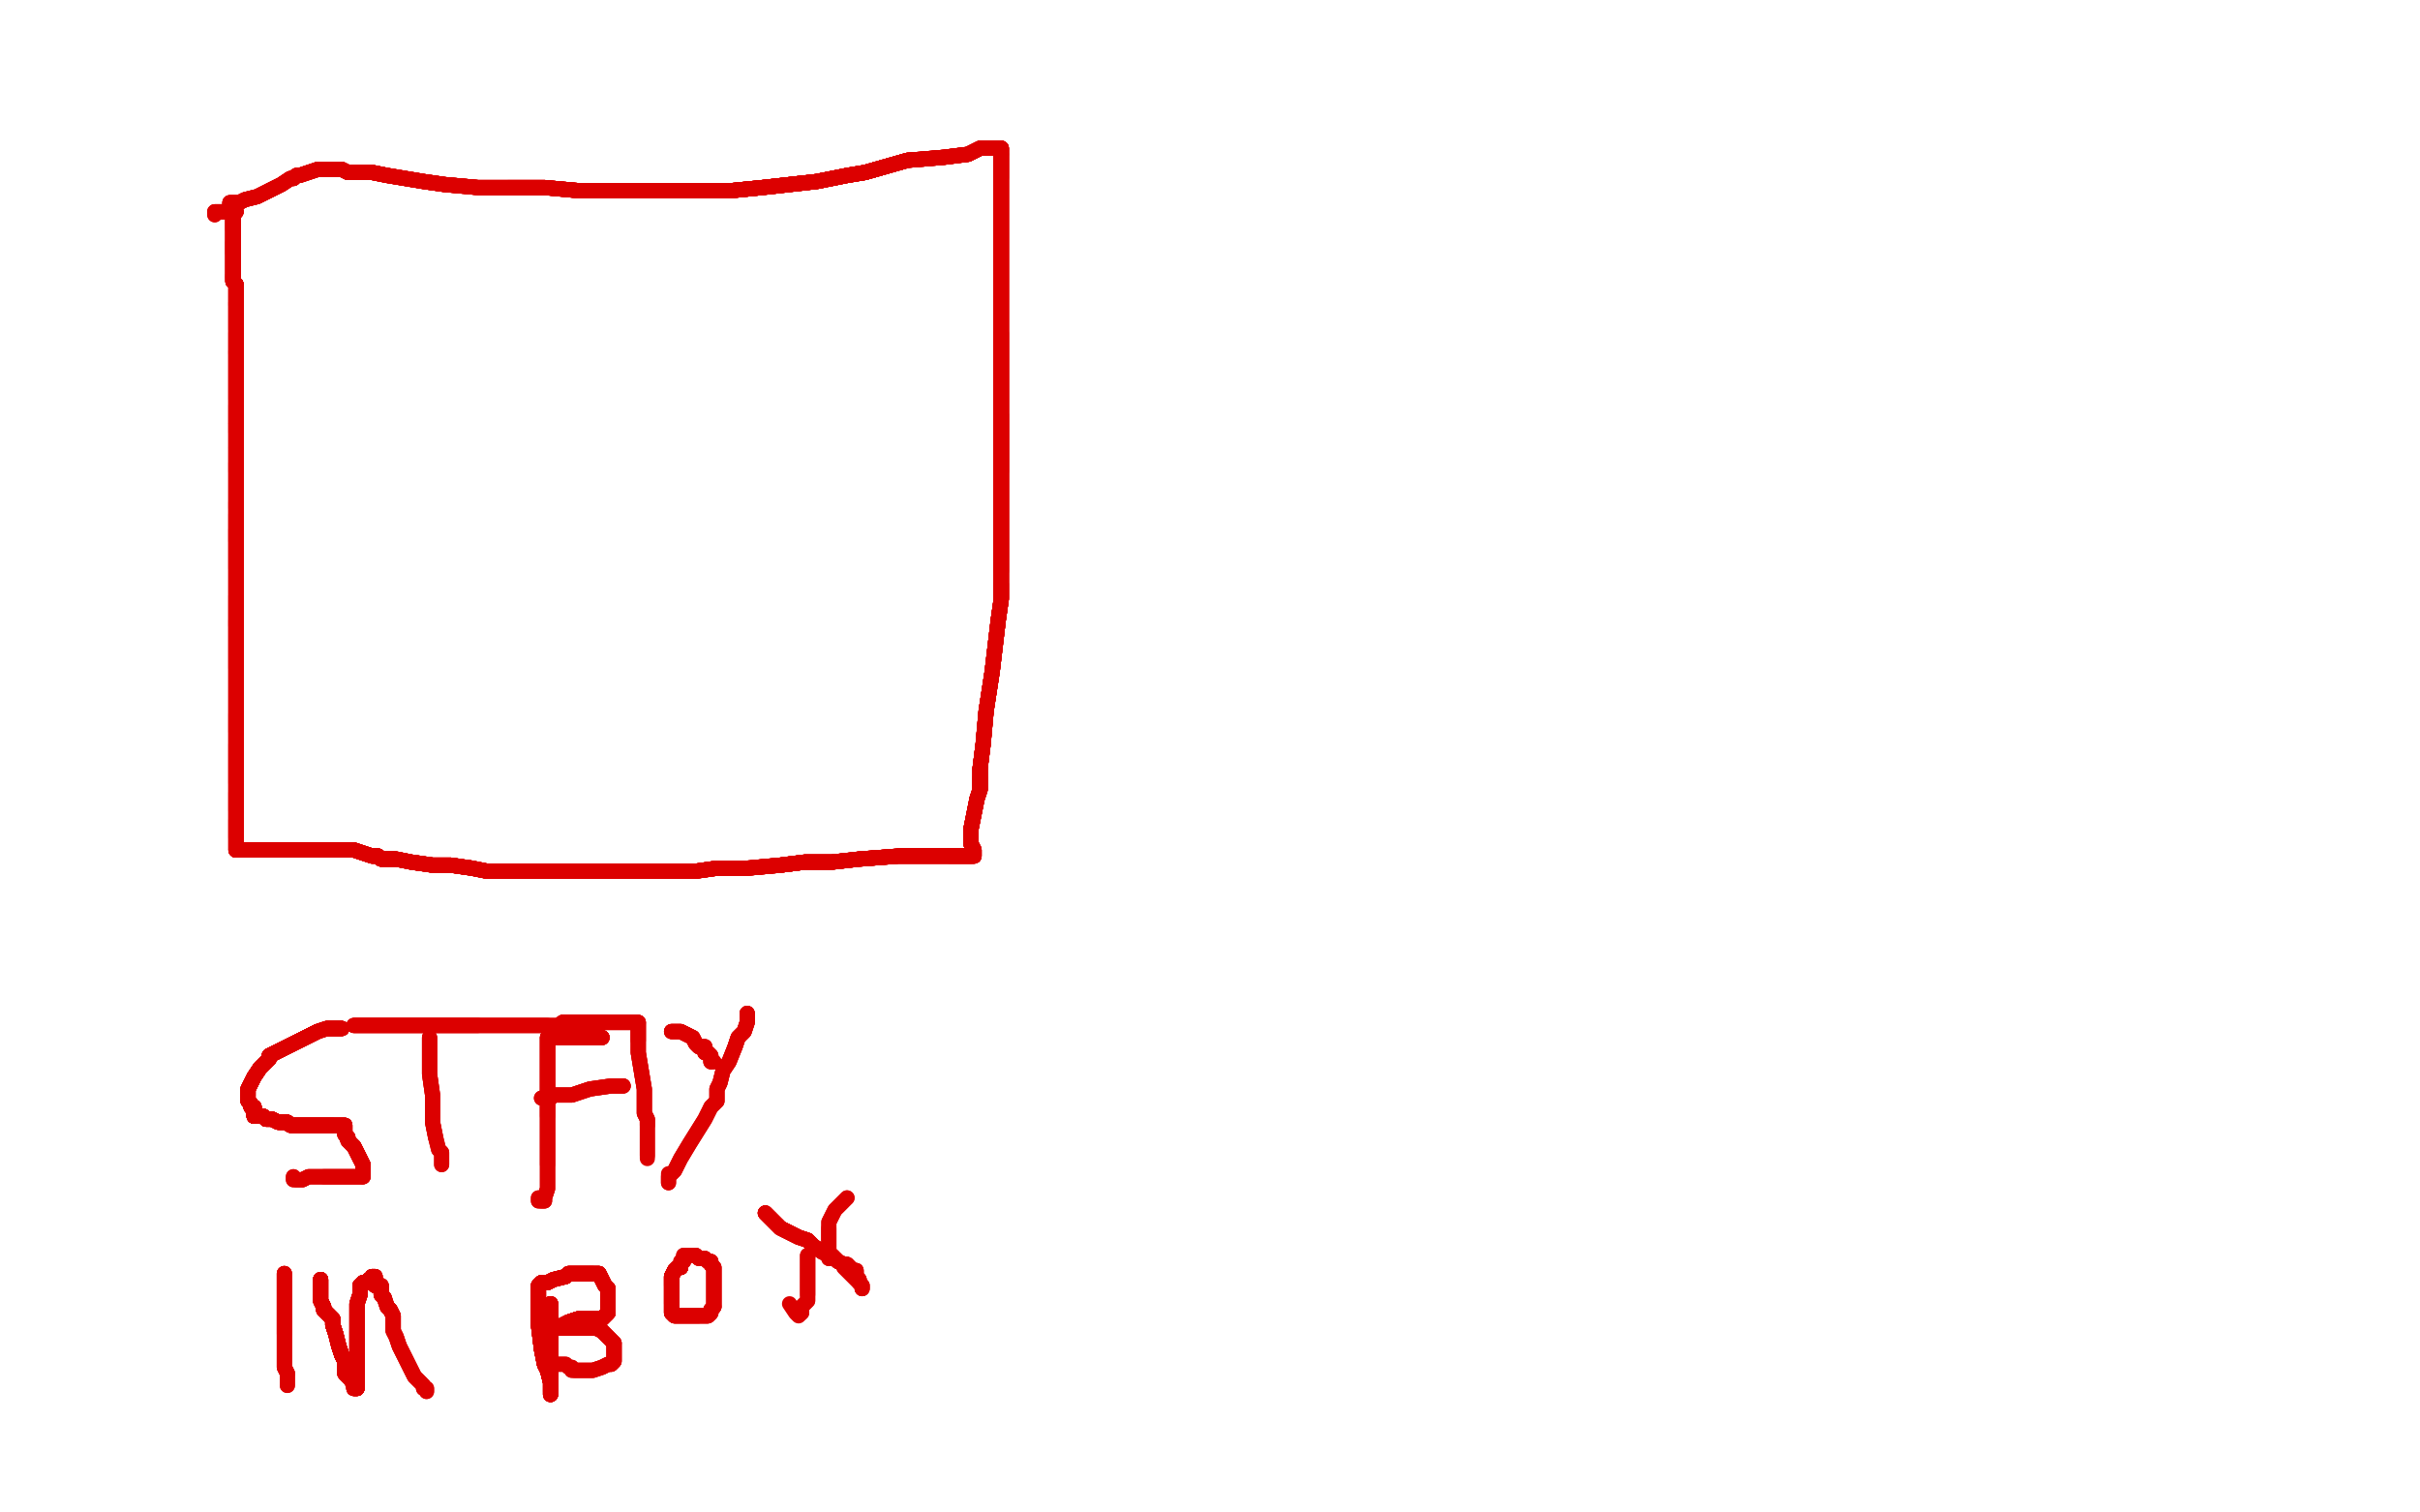 <?xml version="1.0" standalone="no"?>
<!DOCTYPE svg PUBLIC "-//W3C//DTD SVG 1.1//EN"
"http://www.w3.org/Graphics/SVG/1.1/DTD/svg11.dtd">

<svg width="800" height="500" version="1.1" xmlns="http://www.w3.org/2000/svg" xmlns:xlink="http://www.w3.org/1999/xlink" style="stroke-antialiasing: false"><desc>This SVG has been created on https://colorillo.com/</desc><rect x='0' y='0' width='800' height='500' style='fill: rgb(255,255,255); stroke-width:0' /><polyline points="78,70 77,70 77,71 77,72 77,73 77,74 77,75 77,76" style="fill: none; stroke: #dc0000; stroke-width: 5; stroke-linejoin: round; stroke-linecap: round; stroke-antialiasing: false; stroke-antialias: 0; opacity: 1.0"/>
<polyline points="78,70 77,70 77,71 77,72 77,73 77,74 77,75 77,76 77,77 77,78 77,80 77,81 77,83 77,84" style="fill: none; stroke: #dc0000; stroke-width: 5; stroke-linejoin: round; stroke-linecap: round; stroke-antialiasing: false; stroke-antialias: 0; opacity: 1.0"/>
<polyline points="78,70 77,70 77,71 77,72 77,73 77,74 77,75 77,76 77,77 77,78 77,80 77,81 77,83 77,84 77,85 77,86 77,88 77,90 77,91 77,92 77,93 78,94 78,96 78,98 78,100 78,101" style="fill: none; stroke: #dc0000; stroke-width: 5; stroke-linejoin: round; stroke-linecap: round; stroke-antialiasing: false; stroke-antialias: 0; opacity: 1.0"/>
<polyline points="78,70 77,70 77,71 77,72 77,73 77,74 77,75 77,76 77,77 77,78 77,80 77,81 77,83 77,84 77,85 77,86 77,88 77,90 77,91 77,92" style="fill: none; stroke: #dc0000; stroke-width: 5; stroke-linejoin: round; stroke-linecap: round; stroke-antialiasing: false; stroke-antialias: 0; opacity: 1.0"/>
<polyline points="78,70 77,70 77,71 77,72 77,73 77,74 77,75 77,76 77,77 77,78 77,80 77,81 77,83 77,84 77,85 77,86 77,88 77,90 77,91 77,92 77,93 78,94 78,96 78,98 78,100 78,101 78,102 78,103 78,105 78,106 78,108 78,109" style="fill: none; stroke: #dc0000; stroke-width: 5; stroke-linejoin: round; stroke-linecap: round; stroke-antialiasing: false; stroke-antialias: 0; opacity: 1.0"/>
<polyline points="78,70 77,70" style="fill: none; stroke: #dc0000; stroke-width: 5; stroke-linejoin: round; stroke-linecap: round; stroke-antialiasing: false; stroke-antialias: 0; opacity: 1.0"/>
<polyline points="78,70 77,70 77,71 77,72 77,73 77,74 77,75 77,76 77,77 77,78 77,80 77,81 77,83 77,84 77,85 77,86 77,88 77,90 77,91 77,92 77,93 78,94 78,96 78,98 78,100 78,101 78,102 78,103 78,105 78,106 78,108 78,109 78,110 78,111 78,113 78,115 78,116 78,117" style="fill: none; stroke: #dc0000; stroke-width: 5; stroke-linejoin: round; stroke-linecap: round; stroke-antialiasing: false; stroke-antialias: 0; opacity: 1.0"/>
<polyline points="78,70 77,70 77,71 77,72 77,73 77,74 77,75 77,76 77,77 77,78 77,80 77,81 77,83 77,84 77,85 77,86 77,88 77,90 77,91 77,92 77,93 78,94 78,96 78,98 78,100 78,101 78,102 78,103 78,105 78,106 78,108 78,109 78,110 78,111 78,113 78,115 78,116 78,117 78,118 78,121 78,124 78,128 78,132" style="fill: none; stroke: #dc0000; stroke-width: 5; stroke-linejoin: round; stroke-linecap: round; stroke-antialiasing: false; stroke-antialias: 0; opacity: 1.0"/>
<polyline points="78,70 77,70 77,71 77,72 77,73 77,74 77,75 77,76 77,77 77,78 77,80 77,81 77,83 77,84 77,85 77,86 77,88 77,90 77,91 77,92 77,93 78,94 78,96 78,98 78,100 78,101 78,102 78,103 78,105 78,106 78,108 78,109 78,110 78,111 78,113 78,115 78,116 78,117 78,118 78,121 78,124 78,128 78,132 78,133 78,134 78,135 78,137 78,139 78,140" style="fill: none; stroke: #dc0000; stroke-width: 5; stroke-linejoin: round; stroke-linecap: round; stroke-antialiasing: false; stroke-antialias: 0; opacity: 1.0"/>
<polyline points="77,73 77,74 77,75 77,76 77,77 77,78 77,80 77,81 77,83 77,84 77,85 77,86 77,88 77,90 77,91 77,92 77,93 78,94 78,96 78,98 78,100 78,101 78,102 78,103 78,105 78,106 78,108 78,109 78,110 78,111 78,113 78,115 78,116 78,117 78,118 78,121 78,124 78,128 78,132 78,133 78,134 78,135 78,137 78,139 78,140 78,141 78,142 78,143" style="fill: none; stroke: #dc0000; stroke-width: 5; stroke-linejoin: round; stroke-linecap: round; stroke-antialiasing: false; stroke-antialias: 0; opacity: 1.0"/>
<polyline points="77,80 77,81 77,83 77,84 77,85 77,86 77,88 77,90 77,91 77,92 77,93 78,94 78,96 78,98 78,100 78,101 78,102 78,103 78,105 78,106 78,108 78,109 78,110 78,111 78,113 78,115 78,116 78,117 78,118 78,121 78,124 78,128 78,132 78,133 78,134 78,135 78,137 78,139 78,140 78,141 78,142 78,143 78,144 78,145 78,146 78,147 78,148" style="fill: none; stroke: #dc0000; stroke-width: 5; stroke-linejoin: round; stroke-linecap: round; stroke-antialiasing: false; stroke-antialias: 0; opacity: 1.0"/>
<polyline points="77,91 77,92 77,93 78,94 78,96 78,98 78,100 78,101 78,102 78,103 78,105 78,106 78,108 78,109 78,110 78,111 78,113 78,115 78,116 78,117 78,118 78,121 78,124 78,128 78,132 78,133 78,134 78,135 78,137 78,139 78,140 78,141 78,142 78,143 78,144 78,145 78,146 78,147 78,148 78,149 78,151 78,152 78,153 78,154 78,155 78,156" style="fill: none; stroke: #dc0000; stroke-width: 5; stroke-linejoin: round; stroke-linecap: round; stroke-antialiasing: false; stroke-antialias: 0; opacity: 1.0"/>
<polyline points="78,100 78,101 78,102 78,103 78,105 78,106 78,108 78,109 78,110 78,111 78,113 78,115 78,116 78,117 78,118 78,121 78,124 78,128 78,132 78,133 78,134 78,135 78,137 78,139 78,140 78,141 78,142 78,143 78,144 78,145 78,146 78,147 78,148 78,149 78,151 78,152 78,153 78,154 78,155 78,156 78,157 78,159 78,161 78,164 78,166 78,167 78,168" style="fill: none; stroke: #dc0000; stroke-width: 5; stroke-linejoin: round; stroke-linecap: round; stroke-antialiasing: false; stroke-antialias: 0; opacity: 1.0"/>
<polyline points="78,110 78,111 78,113 78,115 78,116 78,117 78,118 78,121 78,124 78,128 78,132 78,133 78,134 78,135 78,137 78,139 78,140 78,141 78,142 78,143 78,144 78,145 78,146 78,147 78,148 78,149 78,151 78,152 78,153 78,154 78,155 78,156 78,157 78,159 78,161 78,164 78,166 78,167 78,168 78,169 78,170 78,171 78,175 78,176 78,178 78,179" style="fill: none; stroke: #dc0000; stroke-width: 5; stroke-linejoin: round; stroke-linecap: round; stroke-antialiasing: false; stroke-antialias: 0; opacity: 1.0"/>
<polyline points="78,116 78,117 78,118 78,121 78,124 78,128 78,132 78,133 78,134 78,135 78,137 78,139 78,140 78,141 78,142 78,143 78,144 78,145 78,146 78,147 78,148 78,149 78,151 78,152 78,153 78,154 78,155 78,156 78,157 78,159 78,161 78,164 78,166 78,167 78,168 78,169 78,170 78,171 78,175 78,176 78,178 78,179 78,180 78,181 78,182 78,184 78,186 78,188" style="fill: none; stroke: #dc0000; stroke-width: 5; stroke-linejoin: round; stroke-linecap: round; stroke-antialiasing: false; stroke-antialias: 0; opacity: 1.0"/>
<polyline points="78,134 78,135 78,137 78,139 78,140 78,141 78,142 78,143 78,144 78,145 78,146 78,147 78,148 78,149 78,151 78,152 78,153 78,154 78,155 78,156 78,157 78,159 78,161 78,164 78,166 78,167 78,168 78,169 78,170 78,171 78,175 78,176 78,178 78,179 78,180 78,181 78,182 78,184 78,186 78,188 78,189 78,193 78,197 78,201 78,205 78,207" style="fill: none; stroke: #dc0000; stroke-width: 5; stroke-linejoin: round; stroke-linecap: round; stroke-antialiasing: false; stroke-antialias: 0; opacity: 1.0"/>
<polyline points="78,140 78,141 78,142 78,143 78,144 78,145 78,146 78,147 78,148 78,149 78,151 78,152 78,153 78,154 78,155 78,156 78,157 78,159 78,161 78,164 78,166 78,167 78,168 78,169 78,170 78,171 78,175 78,176 78,178 78,179 78,180 78,181 78,182 78,184 78,186 78,188 78,189 78,193 78,197 78,201 78,205 78,207 78,209 78,210 78,212 78,216 78,219 78,221" style="fill: none; stroke: #dc0000; stroke-width: 5; stroke-linejoin: round; stroke-linecap: round; stroke-antialiasing: false; stroke-antialias: 0; opacity: 1.0"/>
<polyline points="78,148 78,149 78,151 78,152 78,153 78,154 78,155 78,156 78,157 78,159 78,161 78,164 78,166 78,167 78,168 78,169 78,170 78,171 78,175 78,176 78,178 78,179 78,180 78,181 78,182 78,184 78,186 78,188 78,189 78,193 78,197 78,201 78,205 78,207 78,209 78,210 78,212 78,216 78,219 78,221 78,223 78,225 78,226 78,232 78,236 78,242" style="fill: none; stroke: #dc0000; stroke-width: 5; stroke-linejoin: round; stroke-linecap: round; stroke-antialiasing: false; stroke-antialias: 0; opacity: 1.0"/>
<polyline points="78,153 78,154 78,155 78,156 78,157 78,159 78,161 78,164 78,166 78,167 78,168 78,169 78,170 78,171 78,175 78,176 78,178 78,179 78,180 78,181 78,182 78,184 78,186 78,188 78,189 78,193 78,197 78,201 78,205 78,207 78,209 78,210 78,212 78,216 78,219 78,221 78,223 78,225 78,226 78,232 78,236 78,242 78,246 78,248 78,250 78,252 78,256 78,259" style="fill: none; stroke: #dc0000; stroke-width: 5; stroke-linejoin: round; stroke-linecap: round; stroke-antialiasing: false; stroke-antialias: 0; opacity: 1.0"/>
<polyline points="78,170 78,171 78,175 78,176 78,178 78,179 78,180 78,181 78,182 78,184 78,186 78,188 78,189 78,193 78,197 78,201 78,205 78,207 78,209 78,210 78,212 78,216 78,219 78,221 78,223 78,225 78,226 78,232 78,236 78,242 78,246 78,248 78,250 78,252 78,256 78,259 78,262 78,263 78,264 78,265 78,267 78,268 78,269 78,270 78,271 78,273 78,275 78,277" style="fill: none; stroke: #dc0000; stroke-width: 5; stroke-linejoin: round; stroke-linecap: round; stroke-antialiasing: false; stroke-antialias: 0; opacity: 1.0"/>
<polyline points="78,175 78,176 78,178 78,179 78,180 78,181 78,182 78,184 78,186 78,188 78,189 78,193 78,197 78,201 78,205 78,207 78,209 78,210 78,212 78,216 78,219 78,221 78,223 78,225 78,226 78,232 78,236 78,242 78,246 78,248 78,250 78,252 78,256 78,259 78,262 78,263 78,264 78,265 78,267 78,268 78,269 78,270 78,271 78,273 78,275 78,277 78,279 78,280 78,281" style="fill: none; stroke: #dc0000; stroke-width: 5; stroke-linejoin: round; stroke-linecap: round; stroke-antialiasing: false; stroke-antialias: 0; opacity: 1.0"/>
<polyline points="78,205 78,207 78,209 78,210 78,212 78,216 78,219 78,221 78,223 78,225 78,226 78,232 78,236 78,242 78,246 78,248 78,250 78,252 78,256 78,259 78,262 78,263 78,264 78,265 78,267 78,268 78,269 78,270 78,271 78,273 78,275 78,277 78,279 78,280 78,281 79,281 83,281 88,281 91,281 92,281 93,281 95,281 96,281 98,281 101,281 104,281 107,281 110,281 112,281" style="fill: none; stroke: #dc0000; stroke-width: 5; stroke-linejoin: round; stroke-linecap: round; stroke-antialiasing: false; stroke-antialias: 0; opacity: 1.0"/>
<polyline points="78,236 78,242 78,246 78,248 78,250 78,252 78,256 78,259 78,262 78,263 78,264 78,265 78,267 78,268 78,269 78,270 78,271 78,273 78,275 78,277 78,279 78,280 78,281 79,281 83,281 88,281 91,281 92,281 93,281 95,281 96,281 98,281 101,281 104,281 107,281 110,281 112,281 113,281 115,281 117,281 120,282 123,283 125,283 126,284" style="fill: none; stroke: #dc0000; stroke-width: 5; stroke-linejoin: round; stroke-linecap: round; stroke-antialiasing: false; stroke-antialias: 0; opacity: 1.0"/>
<polyline points="78,166 78,167 78,168 78,169 78,170 78,171 78,175 78,176 78,178 78,179 78,180 78,181 78,182 78,184 78,186 78,188 78,189 78,193 78,197 78,201 78,205 78,207 78,209 78,210 78,212 78,216 78,219 78,221 78,223 78,225 78,226 78,232 78,236 78,242 78,246 78,248 78,250 78,252 78,256 78,259 78,262 78,263 78,264 78,265 78,267 78,268" style="fill: none; stroke: #dc0000; stroke-width: 5; stroke-linejoin: round; stroke-linecap: round; stroke-antialiasing: false; stroke-antialias: 0; opacity: 1.0"/>
<polyline points="78,246 78,248 78,250 78,252 78,256 78,259 78,262 78,263 78,264 78,265 78,267 78,268 78,269 78,270 78,271 78,273 78,275 78,277 78,279 78,280 78,281 79,281 83,281 88,281 91,281 92,281 93,281 95,281 96,281 98,281 101,281 104,281 107,281 110,281 112,281 113,281 115,281 117,281 120,282 123,283 125,283 126,284 127,284 128,284 131,284 136,285 143,286 149,286 156,287" style="fill: none; stroke: #dc0000; stroke-width: 5; stroke-linejoin: round; stroke-linecap: round; stroke-antialiasing: false; stroke-antialias: 0; opacity: 1.0"/>
<polyline points="78,262 78,263 78,264 78,265 78,267 78,268 78,269 78,270 78,271 78,273 78,275 78,277 78,279 78,280 78,281 79,281 83,281 88,281 91,281 92,281 93,281 95,281 96,281 98,281 101,281 104,281 107,281 110,281 112,281 113,281 115,281 117,281 120,282 123,283 125,283 126,284 127,284 128,284 131,284 136,285 143,286 149,286 156,287 161,288 163,288 164,288 165,288" style="fill: none; stroke: #dc0000; stroke-width: 5; stroke-linejoin: round; stroke-linecap: round; stroke-antialiasing: false; stroke-antialias: 0; opacity: 1.0"/>
<polyline points="78,271 78,273 78,275 78,277 78,279 78,280 78,281 79,281 83,281 88,281 91,281 92,281 93,281 95,281 96,281 98,281 101,281 104,281 107,281 110,281 112,281 113,281 115,281 117,281 120,282 123,283 125,283 126,284 127,284 128,284 131,284 136,285 143,286 149,286 156,287 161,288 163,288 164,288 165,288 166,288 168,288 173,288 180,288 186,288 190,288 193,288" style="fill: none; stroke: #dc0000; stroke-width: 5; stroke-linejoin: round; stroke-linecap: round; stroke-antialiasing: false; stroke-antialias: 0; opacity: 1.0"/>
<polyline points="78,281 79,281 83,281 88,281 91,281 92,281 93,281 95,281 96,281 98,281 101,281 104,281 107,281 110,281 112,281 113,281 115,281 117,281 120,282 123,283 125,283 126,284 127,284 128,284 131,284 136,285 143,286 149,286 156,287 161,288 163,288 164,288 165,288 166,288 168,288 173,288 180,288 186,288 190,288 193,288 194,288 195,288 196,288 200,288 206,288 210,288 214,288" style="fill: none; stroke: #dc0000; stroke-width: 5; stroke-linejoin: round; stroke-linecap: round; stroke-antialiasing: false; stroke-antialias: 0; opacity: 1.0"/>
<polyline points="78,281 79,281 83,281 88,281 91,281 92,281 93,281 95,281 96,281 98,281 101,281 104,281 107,281 110,281 112,281 113,281 115,281 117,281 120,282 123,283 125,283 126,284 127,284 128,284 131,284 136,285 143,286 149,286 156,287 161,288 163,288 164,288 165,288 166,288 168,288 173,288 180,288 186,288 190,288 193,288 194,288 195,288 196,288 200,288 206,288 210,288 214,288 217,288 219,288 220,288" style="fill: none; stroke: #dc0000; stroke-width: 5; stroke-linejoin: round; stroke-linecap: round; stroke-antialiasing: false; stroke-antialias: 0; opacity: 1.0"/>
<polyline points="112,281 113,281 115,281 117,281 120,282 123,283 125,283 126,284 127,284 128,284 131,284 136,285 143,286 149,286 156,287 161,288 163,288 164,288 165,288 166,288 168,288 173,288 180,288 186,288 190,288 193,288 194,288 195,288 196,288 200,288 206,288 210,288 214,288 217,288 219,288 220,288 224,288 230,288 237,287 247,287 258,286 266,285 275,285" style="fill: none; stroke: #dc0000; stroke-width: 5; stroke-linejoin: round; stroke-linecap: round; stroke-antialiasing: false; stroke-antialias: 0; opacity: 1.0"/>
<polyline points="78,197 78,201 78,205 78,207 78,209 78,210 78,212 78,216 78,219 78,221 78,223 78,225 78,226 78,232 78,236 78,242 78,246 78,248 78,250 78,252 78,256 78,259 78,262 78,263 78,264 78,265 78,267 78,268 78,269 78,270 78,271 78,273 78,275 78,277 78,279 78,280 78,281 79,281 83,281 88,281 91,281 92,281 93,281 95,281" style="fill: none; stroke: #dc0000; stroke-width: 5; stroke-linejoin: round; stroke-linecap: round; stroke-antialiasing: false; stroke-antialias: 0; opacity: 1.0"/>
<polyline points="112,281 113,281 115,281 117,281 120,282 123,283 125,283 126,284 127,284 128,284 131,284 136,285 143,286 149,286 156,287 161,288 163,288 164,288 165,288 166,288 168,288 173,288 180,288 186,288 190,288 193,288 194,288 195,288 196,288 200,288 206,288 210,288 214,288 217,288 219,288 220,288 224,288 230,288 237,287 247,287 258,286 266,285 275,285 284,284 297,283 305,283 314,283 318,283 320,283 321,283" style="fill: none; stroke: #dc0000; stroke-width: 5; stroke-linejoin: round; stroke-linecap: round; stroke-antialiasing: false; stroke-antialias: 0; opacity: 1.0"/>
<polyline points="125,283 126,284 127,284 128,284 131,284 136,285 143,286 149,286 156,287 161,288 163,288 164,288 165,288 166,288 168,288 173,288 180,288 186,288 190,288 193,288 194,288 195,288 196,288 200,288 206,288 210,288 214,288 217,288 219,288 220,288 224,288 230,288 237,287 247,287 258,286 266,285 275,285 284,284 297,283 305,283 314,283 318,283 320,283 321,283 322,283 322,282 322,281" style="fill: none; stroke: #dc0000; stroke-width: 5; stroke-linejoin: round; stroke-linecap: round; stroke-antialiasing: false; stroke-antialias: 0; opacity: 1.0"/>
<polyline points="156,287 161,288 163,288 164,288 165,288 166,288 168,288 173,288 180,288 186,288 190,288 193,288 194,288 195,288 196,288 200,288 206,288 210,288 214,288 217,288 219,288 220,288 224,288 230,288 237,287 247,287 258,286 266,285 275,285 284,284 297,283 305,283 314,283 318,283 320,283 321,283 322,283 322,282 322,281 321,279 321,274 322,269 323,264 324,261 324,259 324,257" style="fill: none; stroke: #dc0000; stroke-width: 5; stroke-linejoin: round; stroke-linecap: round; stroke-antialiasing: false; stroke-antialias: 0; opacity: 1.0"/>
<polyline points="168,288 173,288 180,288 186,288 190,288 193,288 194,288 195,288 196,288 200,288 206,288 210,288 214,288 217,288 219,288 220,288 224,288 230,288 237,287 247,287 258,286 266,285 275,285 284,284 297,283 305,283 314,283 318,283 320,283 321,283 322,283 322,282 322,281 321,279 321,274 322,269 323,264 324,261 324,259 324,257 324,254 325,246 326,235 328,222 330,205 331,198 331,193" style="fill: none; stroke: #dc0000; stroke-width: 5; stroke-linejoin: round; stroke-linecap: round; stroke-antialiasing: false; stroke-antialias: 0; opacity: 1.0"/>
<polyline points="196,288 200,288 206,288 210,288 214,288 217,288 219,288 220,288 224,288 230,288 237,287 247,287 258,286 266,285 275,285 284,284 297,283 305,283 314,283 318,283 320,283 321,283 322,283 322,282 322,281 321,279 321,274 322,269 323,264 324,261 324,259 324,257 324,254 325,246 326,235 328,222 330,205 331,198 331,193 331,190 331,189 331,188 331,180 331,171 331,156 331,137" style="fill: none; stroke: #dc0000; stroke-width: 5; stroke-linejoin: round; stroke-linecap: round; stroke-antialiasing: false; stroke-antialias: 0; opacity: 1.0"/>
<polyline points="206,288 210,288 214,288 217,288 219,288 220,288 224,288 230,288 237,287 247,287 258,286 266,285 275,285 284,284 297,283 305,283 314,283 318,283 320,283 321,283 322,283 322,282 322,281 321,279 321,274 322,269 323,264 324,261 324,259 324,257 324,254 325,246 326,235 328,222 330,205 331,198 331,193 331,190 331,189 331,188 331,180 331,171 331,156 331,137 331,122 331,117 331,115 331,114 331,110" style="fill: none; stroke: #dc0000; stroke-width: 5; stroke-linejoin: round; stroke-linecap: round; stroke-antialiasing: false; stroke-antialias: 0; opacity: 1.0"/>
<polyline points="258,286 266,285 275,285 284,284 297,283 305,283 314,283 318,283 320,283 321,283 322,283 322,282 322,281 321,279 321,274 322,269 323,264 324,261 324,259 324,257 324,254 325,246 326,235 328,222 330,205 331,198 331,193 331,190 331,189 331,188 331,180 331,171 331,156 331,137 331,122 331,117 331,115 331,114 331,110 331,101 331,86 331,67 331,59 331,53 331,51" style="fill: none; stroke: #dc0000; stroke-width: 5; stroke-linejoin: round; stroke-linecap: round; stroke-antialiasing: false; stroke-antialias: 0; opacity: 1.0"/>
<polyline points="258,286 266,285 275,285 284,284 297,283 305,283 314,283 318,283 320,283 321,283 322,283 322,282 322,281 321,279 321,274 322,269 323,264 324,261 324,259 324,257 324,254 325,246 326,235 328,222 330,205 331,198 331,193 331,190 331,189 331,188 331,180 331,171 331,156 331,137 331,122 331,117 331,115 331,114 331,110 331,101 331,86 331,67 331,59 331,53 331,51 331,49" style="fill: none; stroke: #dc0000; stroke-width: 5; stroke-linejoin: round; stroke-linecap: round; stroke-antialiasing: false; stroke-antialias: 0; opacity: 1.0"/>
<polyline points="314,283 318,283 320,283 321,283 322,283 322,282 322,281 321,279 321,274 322,269 323,264 324,261 324,259 324,257 324,254 325,246 326,235 328,222 330,205 331,198 331,193 331,190 331,189 331,188 331,180 331,171 331,156 331,137 331,122 331,117 331,115 331,114 331,110 331,101 331,86 331,67 331,59 331,53 331,51 331,49 330,49 324,49 320,51 312,52 300,53 286,57 280,58" style="fill: none; stroke: #dc0000; stroke-width: 5; stroke-linejoin: round; stroke-linecap: round; stroke-antialiasing: false; stroke-antialias: 0; opacity: 1.0"/>
<polyline points="321,274 322,269 323,264 324,261 324,259 324,257 324,254 325,246 326,235 328,222 330,205 331,198 331,193 331,190 331,189 331,188 331,180 331,171 331,156 331,137 331,122 331,117 331,115 331,114 331,110 331,101 331,86 331,67 331,59 331,53 331,51 331,49 330,49 324,49 320,51 312,52 300,53 286,57 280,58 270,60 261,61 252,62 242,63 237,63 230,63 225,63" style="fill: none; stroke: #dc0000; stroke-width: 5; stroke-linejoin: round; stroke-linecap: round; stroke-antialiasing: false; stroke-antialias: 0; opacity: 1.0"/>
<polyline points="331,189 331,188 331,180 331,171 331,156 331,137 331,122 331,117 331,115 331,114 331,110 331,101 331,86 331,67 331,59 331,53 331,51 331,49 330,49 324,49 320,51 312,52 300,53 286,57 280,58 270,60 261,61 252,62 242,63 237,63 230,63 225,63 218,63 213,63 207,63 199,63 191,63 180,62 168,62 158,62 147,61 140,60 134,59 128,58 123,57 119,57" style="fill: none; stroke: #dc0000; stroke-width: 5; stroke-linejoin: round; stroke-linecap: round; stroke-antialiasing: false; stroke-antialias: 0; opacity: 1.0"/>
<polyline points="331,156 331,137 331,122 331,117 331,115 331,114 331,110 331,101 331,86 331,67 331,59 331,53 331,51 331,49 330,49 324,49 320,51 312,52 300,53 286,57 280,58 270,60 261,61 252,62 242,63 237,63 230,63 225,63 218,63 213,63 207,63 199,63 191,63 180,62 168,62 158,62 147,61 140,60 134,59 128,58 123,57 119,57 115,57 113,56 111,56 110,56 108,56 105,56" style="fill: none; stroke: #dc0000; stroke-width: 5; stroke-linejoin: round; stroke-linecap: round; stroke-antialiasing: false; stroke-antialias: 0; opacity: 1.0"/>
<polyline points="331,59 331,53 331,51 331,49 330,49 324,49 320,51 312,52 300,53 286,57 280,58 270,60 261,61 252,62 242,63 237,63 230,63 225,63 218,63 213,63 207,63 199,63 191,63 180,62 168,62 158,62 147,61 140,60 134,59 128,58 123,57 119,57 115,57 113,56 111,56 110,56 108,56 105,56 102,57 99,58 98,58 97,59 96,59 93,61 89,63" style="fill: none; stroke: #dc0000; stroke-width: 5; stroke-linejoin: round; stroke-linecap: round; stroke-antialiasing: false; stroke-antialias: 0; opacity: 1.0"/>
<polyline points="331,51 331,49 330,49 324,49 320,51 312,52 300,53 286,57 280,58 270,60 261,61 252,62 242,63 237,63 230,63 225,63 218,63 213,63 207,63 199,63 191,63 180,62 168,62 158,62 147,61 140,60 134,59 128,58 123,57 119,57 115,57 113,56 111,56 110,56 108,56 105,56 102,57 99,58 98,58 97,59 96,59 93,61 89,63 85,65 81,66 79,67 77,67 76,67 76,68" style="fill: none; stroke: #dc0000; stroke-width: 5; stroke-linejoin: round; stroke-linecap: round; stroke-antialiasing: false; stroke-antialias: 0; opacity: 1.0"/>
<polyline points="300,53 286,57 280,58 270,60 261,61 252,62 242,63 237,63 230,63 225,63 218,63 213,63 207,63 199,63 191,63 180,62 168,62 158,62 147,61 140,60 134,59 128,58 123,57 119,57 115,57 113,56 111,56 110,56 108,56 105,56 102,57 99,58 98,58 97,59 96,59 93,61 89,63 85,65 81,66 79,67 77,67 76,67 76,68 76,69 74,70 72,70 71,70" style="fill: none; stroke: #dc0000; stroke-width: 5; stroke-linejoin: round; stroke-linecap: round; stroke-antialiasing: false; stroke-antialias: 0; opacity: 1.0"/>
<polyline points="300,53 286,57 280,58 270,60 261,61 252,62 242,63 237,63 230,63 225,63 218,63 213,63 207,63 199,63 191,63 180,62 168,62 158,62 147,61 140,60 134,59 128,58 123,57 119,57 115,57 113,56 111,56 110,56 108,56 105,56 102,57 99,58 98,58 97,59 96,59 93,61 89,63 85,65 81,66 79,67 77,67 76,67 76,68 76,69 74,70 72,70 71,70 71,71" style="fill: none; stroke: #dc0000; stroke-width: 5; stroke-linejoin: round; stroke-linecap: round; stroke-antialiasing: false; stroke-antialias: 0; opacity: 1.0"/>
<polyline points="300,53 286,57 280,58 270,60 261,61 252,62 242,63 237,63 230,63 225,63 218,63 213,63 207,63 199,63 191,63 180,62 168,62 158,62 147,61 140,60 134,59 128,58 123,57 119,57 115,57 113,56 111,56 110,56 108,56 105,56 102,57 99,58 98,58 97,59 96,59 93,61 89,63 85,65 81,66 79,67 77,67 76,67 76,68 76,69 74,70 72,70 71,70 71,71" style="fill: none; stroke: #dc0000; stroke-width: 5; stroke-linejoin: round; stroke-linecap: round; stroke-antialiasing: false; stroke-antialias: 0; opacity: 1.0"/>
<polyline points="324,254 325,246 326,235 328,222 330,205 331,198 331,193 331,190 331,189 331,188 331,180 331,171 331,156 331,137 331,122 331,117 331,115 331,114 331,110 331,101 331,86 331,67 331,59 331,53 331,51 331,49 330,49 324,49 320,51 312,52 300,53 286,57 280,58 270,60 261,61 252,62 242,63 237,63 230,63 225,63 218,63 213,63 207,63 199,63 191,63 180,62 168,62" style="fill: none; stroke: #dc0000; stroke-width: 5; stroke-linejoin: round; stroke-linecap: round; stroke-antialiasing: false; stroke-antialias: 0; opacity: 1.0"/>
<polyline points="113,340 112,340 110,340 109,340 108,340 105,341" style="fill: none; stroke: #dc0000; stroke-width: 5; stroke-linejoin: round; stroke-linecap: round; stroke-antialiasing: false; stroke-antialias: 0; opacity: 1.0"/>
<polyline points="113,340 112,340 110,340 109,340 108,340 105,341 99,344 95,346 91,348 89,349 89,350" style="fill: none; stroke: #dc0000; stroke-width: 5; stroke-linejoin: round; stroke-linecap: round; stroke-antialiasing: false; stroke-antialias: 0; opacity: 1.0"/>
<polyline points="113,340 112,340 110,340 109,340 108,340 105,341 99,344 95,346 91,348 89,349 89,350 86,353 84,356 83,358 82,360 82,361 82,362" style="fill: none; stroke: #dc0000; stroke-width: 5; stroke-linejoin: round; stroke-linecap: round; stroke-antialiasing: false; stroke-antialias: 0; opacity: 1.0"/>
<polyline points="113,340 112,340 110,340 109,340 108,340 105,341 99,344 95,346 91,348 89,349 89,350 86,353 84,356 83,358 82,360 82,361 82,362 82,363 82,364 83,365 83,366 84,366 84,368 84,369" style="fill: none; stroke: #dc0000; stroke-width: 5; stroke-linejoin: round; stroke-linecap: round; stroke-antialiasing: false; stroke-antialias: 0; opacity: 1.0"/>
<polyline points="113,340 112,340 110,340 109,340 108,340 105,341 99,344 95,346 91,348 89,349 89,350 86,353 84,356 83,358 82,360 82,361 82,362 82,363 82,364 83,365 83,366 84,366 84,368 84,369 85,369 86,369 87,369 88,370 90,370 92,371 95,371" style="fill: none; stroke: #dc0000; stroke-width: 5; stroke-linejoin: round; stroke-linecap: round; stroke-antialiasing: false; stroke-antialias: 0; opacity: 1.0"/>
<polyline points="113,340 112,340 110,340 109,340 108,340 105,341 99,344 95,346 91,348 89,349 89,350 86,353 84,356 83,358 82,360 82,361 82,362 82,363 82,364 83,365 83,366 84,366 84,368 84,369 85,369 86,369 87,369 88,370 90,370 92,371 95,371 96,372 99,372 100,372 102,372 105,372 107,372 110,372" style="fill: none; stroke: #dc0000; stroke-width: 5; stroke-linejoin: round; stroke-linecap: round; stroke-antialiasing: false; stroke-antialias: 0; opacity: 1.0"/>
<polyline points="113,340 112,340 110,340 109,340 108,340 105,341 99,344 95,346 91,348 89,349 89,350 86,353 84,356 83,358 82,360 82,361 82,362 82,363 82,364 83,365 83,366 84,366 84,368 84,369 85,369 86,369 87,369 88,370 90,370 92,371 95,371 96,372 99,372 100,372 102,372 105,372 107,372 110,372 111,372 113,372 114,372 114,373 114,374" style="fill: none; stroke: #dc0000; stroke-width: 5; stroke-linejoin: round; stroke-linecap: round; stroke-antialiasing: false; stroke-antialias: 0; opacity: 1.0"/>
<polyline points="113,340 112,340 110,340 109,340 108,340 105,341 99,344 95,346 91,348 89,349 89,350 86,353 84,356 83,358 82,360 82,361 82,362 82,363 82,364 83,365 83,366 84,366 84,368 84,369 85,369 86,369 87,369 88,370 90,370 92,371 95,371 96,372 99,372 100,372 102,372 105,372 107,372 110,372 111,372 113,372 114,372 114,373 114,374 114,375 115,376 115,377 117,379 118,381 119,383" style="fill: none; stroke: #dc0000; stroke-width: 5; stroke-linejoin: round; stroke-linecap: round; stroke-antialiasing: false; stroke-antialias: 0; opacity: 1.0"/>
<polyline points="91,348 89,349 89,350 86,353 84,356 83,358 82,360 82,361 82,362 82,363 82,364 83,365 83,366 84,366 84,368 84,369 85,369 86,369 87,369 88,370 90,370 92,371 95,371 96,372 99,372 100,372 102,372 105,372 107,372 110,372 111,372 113,372 114,372 114,373 114,374 114,375 115,376 115,377 117,379 118,381 119,383 120,385 120,386 120,387 120,388 120,389" style="fill: none; stroke: #dc0000; stroke-width: 5; stroke-linejoin: round; stroke-linecap: round; stroke-antialiasing: false; stroke-antialias: 0; opacity: 1.0"/>
<polyline points="83,366 84,366 84,368 84,369 85,369 86,369 87,369 88,370 90,370 92,371 95,371 96,372 99,372 100,372 102,372 105,372 107,372 110,372 111,372 113,372 114,372 114,373 114,374 114,375 115,376 115,377 117,379 118,381 119,383 120,385 120,386 120,387 120,388 120,389 119,389 117,389 115,389 113,389 111,389 108,389 107,389 105,389 104,389 102,389 100,390 99,390 98,390" style="fill: none; stroke: #dc0000; stroke-width: 5; stroke-linejoin: round; stroke-linecap: round; stroke-antialiasing: false; stroke-antialias: 0; opacity: 1.0"/>
<polyline points="83,366 84,366 84,368 84,369 85,369 86,369 87,369 88,370 90,370 92,371 95,371 96,372 99,372 100,372 102,372 105,372 107,372 110,372 111,372 113,372 114,372 114,373 114,374 114,375 115,376 115,377 117,379 118,381 119,383 120,385 120,386 120,387 120,388 120,389 119,389 117,389 115,389 113,389 111,389 108,389 107,389 105,389 104,389 102,389 100,390 99,390 98,390 97,390 97,389" style="fill: none; stroke: #dc0000; stroke-width: 5; stroke-linejoin: round; stroke-linecap: round; stroke-antialiasing: false; stroke-antialias: 0; opacity: 1.0"/>
<polyline points="83,366 84,366 84,368 84,369 85,369 86,369 87,369 88,370 90,370 92,371 95,371 96,372 99,372 100,372 102,372 105,372 107,372 110,372 111,372 113,372 114,372 114,373 114,374 114,375 115,376 115,377 117,379 118,381 119,383 120,385 120,386 120,387 120,388 120,389 119,389 117,389 115,389 113,389 111,389 108,389 107,389 105,389 104,389 102,389 100,390 99,390 98,390 97,390 97,389" style="fill: none; stroke: #dc0000; stroke-width: 5; stroke-linejoin: round; stroke-linecap: round; stroke-antialiasing: false; stroke-antialias: 0; opacity: 1.0"/>
<polyline points="82,360 82,361 82,362 82,363 82,364 83,365 83,366 84,366 84,368 84,369 85,369 86,369 87,369 88,370 90,370 92,371 95,371 96,372 99,372 100,372 102,372 105,372 107,372 110,372 111,372 113,372 114,372 114,373 114,374 114,375 115,376 115,377 117,379 118,381 119,383 120,385 120,386 120,387 120,388 120,389 119,389 117,389 115,389 113,389 111,389 108,389 107,389" style="fill: none; stroke: #dc0000; stroke-width: 5; stroke-linejoin: round; stroke-linecap: round; stroke-antialiasing: false; stroke-antialias: 0; opacity: 1.0"/>
<polyline points="142,343 142,344 142,345 142,348 142,355 143,362 143,371 144,376" style="fill: none; stroke: #dc0000; stroke-width: 5; stroke-linejoin: round; stroke-linecap: round; stroke-antialiasing: false; stroke-antialias: 0; opacity: 1.0"/>
<polyline points="142,343 142,344 142,345 142,348 142,355 143,362 143,371 144,376 145,380 146,381 146,383 146,384 146,385" style="fill: none; stroke: #dc0000; stroke-width: 5; stroke-linejoin: round; stroke-linecap: round; stroke-antialiasing: false; stroke-antialias: 0; opacity: 1.0"/>
<polyline points="142,343 142,344 142,345 142,348 142,355 143,362 143,371 144,376 145,380 146,381 146,383 146,384 146,385 146,384" style="fill: none; stroke: #dc0000; stroke-width: 5; stroke-linejoin: round; stroke-linecap: round; stroke-antialiasing: false; stroke-antialias: 0; opacity: 1.0"/>
<polyline points="117,339 118,339 122,339 126,339 132,339 144,339 151,339 158,339" style="fill: none; stroke: #dc0000; stroke-width: 5; stroke-linejoin: round; stroke-linecap: round; stroke-antialiasing: false; stroke-antialias: 0; opacity: 1.0"/>
<polyline points="117,339 118,339 122,339 126,339 132,339 144,339 151,339 158,339 163,339 167,339 169,339 171,339 174,339 177,339 181,339" style="fill: none; stroke: #dc0000; stroke-width: 5; stroke-linejoin: round; stroke-linecap: round; stroke-antialiasing: false; stroke-antialias: 0; opacity: 1.0"/>
<polyline points="117,339 118,339 122,339 126,339 132,339 144,339 151,339 158,339 163,339 167,339 169,339 171,339 174,339 177,339 181,339 183,339 184,339 185,339 186,339 187,339" style="fill: none; stroke: #dc0000; stroke-width: 5; stroke-linejoin: round; stroke-linecap: round; stroke-antialiasing: false; stroke-antialias: 0; opacity: 1.0"/>
<polyline points="117,339 118,339 122,339 126,339 132,339 144,339 151,339 158,339 163,339 167,339 169,339 171,339 174,339 177,339 181,339 183,339 184,339 185,339 186,339 187,339" style="fill: none; stroke: #dc0000; stroke-width: 5; stroke-linejoin: round; stroke-linecap: round; stroke-antialiasing: false; stroke-antialias: 0; opacity: 1.0"/>
<polyline points="199,343 197,343 192,343 188,343 184,343 181,343" style="fill: none; stroke: #dc0000; stroke-width: 5; stroke-linejoin: round; stroke-linecap: round; stroke-antialiasing: false; stroke-antialias: 0; opacity: 1.0"/>
<polyline points="199,343 197,343 192,343 188,343 184,343 181,343 181,344 181,345 181,347 181,350 181,355 181,364 181,369" style="fill: none; stroke: #dc0000; stroke-width: 5; stroke-linejoin: round; stroke-linecap: round; stroke-antialiasing: false; stroke-antialias: 0; opacity: 1.0"/>
<polyline points="199,343 197,343 192,343 188,343 184,343 181,343 181,344 181,345 181,347 181,350 181,355 181,364 181,369 181,374 181,377 181,378 181,379 181,381 181,385" style="fill: none; stroke: #dc0000; stroke-width: 5; stroke-linejoin: round; stroke-linecap: round; stroke-antialiasing: false; stroke-antialias: 0; opacity: 1.0"/>
<polyline points="199,343 197,343 192,343 188,343 184,343 181,343 181,344 181,345 181,347 181,350 181,355 181,364 181,369 181,374 181,377 181,378 181,379 181,381 181,385 181,389 181,393 180,396 180,397 179,397" style="fill: none; stroke: #dc0000; stroke-width: 5; stroke-linejoin: round; stroke-linecap: round; stroke-antialiasing: false; stroke-antialias: 0; opacity: 1.0"/>
<polyline points="199,343 197,343 192,343 188,343 184,343 181,343 181,344 181,345 181,347 181,350 181,355 181,364 181,369 181,374 181,377 181,378 181,379 181,381 181,385 181,389 181,393 180,396 180,397 179,397 178,397 178,396" style="fill: none; stroke: #dc0000; stroke-width: 5; stroke-linejoin: round; stroke-linecap: round; stroke-antialiasing: false; stroke-antialias: 0; opacity: 1.0"/>
<polyline points="199,343 197,343 192,343 188,343 184,343 181,343 181,344 181,345 181,347 181,350 181,355 181,364 181,369 181,374 181,377 181,378 181,379 181,381 181,385 181,389 181,393 180,396 180,397 179,397 178,397 178,396" style="fill: none; stroke: #dc0000; stroke-width: 5; stroke-linejoin: round; stroke-linecap: round; stroke-antialiasing: false; stroke-antialias: 0; opacity: 1.0"/>
<polyline points="185,339 186,338" style="fill: none; stroke: #dc0000; stroke-width: 5; stroke-linejoin: round; stroke-linecap: round; stroke-antialiasing: false; stroke-antialias: 0; opacity: 1.0"/>
<polyline points="185,339 186,338 187,338 188,338 190,338 192,338 194,338 196,338 200,338" style="fill: none; stroke: #dc0000; stroke-width: 5; stroke-linejoin: round; stroke-linecap: round; stroke-antialiasing: false; stroke-antialias: 0; opacity: 1.0"/>
<polyline points="185,339 186,338 187,338 188,338 190,338 192,338 194,338 196,338 200,338 202,338 205,338 207,338 209,338 210,338 211,338" style="fill: none; stroke: #dc0000; stroke-width: 5; stroke-linejoin: round; stroke-linecap: round; stroke-antialiasing: false; stroke-antialias: 0; opacity: 1.0"/>
<polyline points="185,339 186,338 187,338 188,338 190,338 192,338 194,338 196,338 200,338 202,338 205,338 207,338 209,338 210,338 211,338 211,339 211,340 211,341 211,342 211,344" style="fill: none; stroke: #dc0000; stroke-width: 5; stroke-linejoin: round; stroke-linecap: round; stroke-antialiasing: false; stroke-antialias: 0; opacity: 1.0"/>
<polyline points="185,339 186,338 187,338 188,338 190,338 192,338 194,338 196,338 200,338 202,338 205,338 207,338 209,338 210,338 211,338 211,339 211,340 211,341 211,342 211,344 211,348 212,354 213,360 213,364 213,368 214,370 214,372" style="fill: none; stroke: #dc0000; stroke-width: 5; stroke-linejoin: round; stroke-linecap: round; stroke-antialiasing: false; stroke-antialias: 0; opacity: 1.0"/>
<polyline points="185,339 186,338 187,338 188,338 190,338 192,338 194,338 196,338 200,338 202,338 205,338 207,338 209,338 210,338 211,338 211,339 211,340 211,341 211,342 211,344 211,348 212,354 213,360 213,364 213,368 214,370 214,372 214,374 214,377 214,379 214,381 214,382 214,383" style="fill: none; stroke: #dc0000; stroke-width: 5; stroke-linejoin: round; stroke-linecap: round; stroke-antialiasing: false; stroke-antialias: 0; opacity: 1.0"/>
<polyline points="206,359 205,359 202,359 195,360 189,362 185,362 183,362 182,363" style="fill: none; stroke: #dc0000; stroke-width: 5; stroke-linejoin: round; stroke-linecap: round; stroke-antialiasing: false; stroke-antialias: 0; opacity: 1.0"/>
<polyline points="206,359 205,359 202,359 195,360 189,362 185,362 183,362 182,363 181,363 180,363 179,363" style="fill: none; stroke: #dc0000; stroke-width: 5; stroke-linejoin: round; stroke-linecap: round; stroke-antialiasing: false; stroke-antialias: 0; opacity: 1.0"/>
<polyline points="206,359 205,359 202,359 195,360 189,362 185,362 183,362 182,363 181,363 180,363 179,363" style="fill: none; stroke: #dc0000; stroke-width: 5; stroke-linejoin: round; stroke-linecap: round; stroke-antialiasing: false; stroke-antialias: 0; opacity: 1.0"/>
<polyline points="185,339 186,338 187,338 188,338 190,338 192,338 194,338 196,338 200,338 202,338 205,338 207,338 209,338 210,338 211,338 211,339 211,340 211,341 211,342 211,344 211,348 212,354 213,360 213,364 213,368 214,370 214,372 214,374 214,377 214,379 214,381 214,382" style="fill: none; stroke: #dc0000; stroke-width: 5; stroke-linejoin: round; stroke-linecap: round; stroke-antialiasing: false; stroke-antialias: 0; opacity: 1.0"/>
<polyline points="247,335 247,336 247,337 247,338 246,341 244,343 243,346" style="fill: none; stroke: #dc0000; stroke-width: 5; stroke-linejoin: round; stroke-linecap: round; stroke-antialiasing: false; stroke-antialias: 0; opacity: 1.0"/>
<polyline points="247,335 247,336 247,337 247,338 246,341 244,343 243,346 241,351 239,354 238,358 237,360 237,362 237,364 235,366" style="fill: none; stroke: #dc0000; stroke-width: 5; stroke-linejoin: round; stroke-linecap: round; stroke-antialiasing: false; stroke-antialias: 0; opacity: 1.0"/>
<polyline points="247,335 247,336 247,337 247,338 246,341 244,343 243,346 241,351 239,354 238,358 237,360 237,362 237,364 235,366 233,370 228,378 225,383 223,387 221,389 221,391" style="fill: none; stroke: #dc0000; stroke-width: 5; stroke-linejoin: round; stroke-linecap: round; stroke-antialiasing: false; stroke-antialias: 0; opacity: 1.0"/>
<polyline points="247,335 247,336 247,337 247,338 246,341 244,343 243,346 241,351 239,354 238,358 237,360 237,362 237,364 235,366 233,370 228,378 225,383 223,387 221,389 221,391 221,390 221,388" style="fill: none; stroke: #dc0000; stroke-width: 5; stroke-linejoin: round; stroke-linecap: round; stroke-antialiasing: false; stroke-antialias: 0; opacity: 1.0"/>
<polyline points="222,341 223,341 225,341 227,342 229,343 230,345 231,346" style="fill: none; stroke: #dc0000; stroke-width: 5; stroke-linejoin: round; stroke-linecap: round; stroke-antialiasing: false; stroke-antialias: 0; opacity: 1.0"/>
<polyline points="222,341 223,341 225,341 227,342 229,343 230,345 231,346 233,346 233,348 234,348 235,349 235,351" style="fill: none; stroke: #dc0000; stroke-width: 5; stroke-linejoin: round; stroke-linecap: round; stroke-antialiasing: false; stroke-antialias: 0; opacity: 1.0"/>
<polyline points="222,341 223,341 225,341 227,342 229,343 230,345 231,346 233,346 233,348 234,348 235,349 235,351 236,351" style="fill: none; stroke: #dc0000; stroke-width: 5; stroke-linejoin: round; stroke-linecap: round; stroke-antialiasing: false; stroke-antialias: 0; opacity: 1.0"/>
<polyline points="222,341 223,341 225,341 227,342 229,343 230,345 231,346 233,346 233,348 234,348 235,349 235,351 236,351" style="fill: none; stroke: #dc0000; stroke-width: 5; stroke-linejoin: round; stroke-linecap: round; stroke-antialiasing: false; stroke-antialias: 0; opacity: 1.0"/>
<polyline points="94,421 94,422 94,424 94,429 94,432 94,435 94,438 94,441" style="fill: none; stroke: #dc0000; stroke-width: 5; stroke-linejoin: round; stroke-linecap: round; stroke-antialiasing: false; stroke-antialias: 0; opacity: 1.0"/>
<polyline points="94,421 94,422 94,424 94,429 94,432 94,435 94,438 94,441 94,443 94,445 94,447 94,448 94,450 94,452 95,454" style="fill: none; stroke: #dc0000; stroke-width: 5; stroke-linejoin: round; stroke-linecap: round; stroke-antialiasing: false; stroke-antialias: 0; opacity: 1.0"/>
<polyline points="94,421 94,422 94,424 94,429 94,432 94,435 94,438 94,441 94,443 94,445 94,447 94,448 94,450 94,452 95,454 95,456 95,457 95,458" style="fill: none; stroke: #dc0000; stroke-width: 5; stroke-linejoin: round; stroke-linecap: round; stroke-antialiasing: false; stroke-antialias: 0; opacity: 1.0"/>
<polyline points="94,421 94,422 94,424 94,429 94,432 94,435 94,438 94,441 94,443 94,445 94,447 94,448 94,450 94,452 95,454 95,456 95,457 95,458" style="fill: none; stroke: #dc0000; stroke-width: 5; stroke-linejoin: round; stroke-linecap: round; stroke-antialiasing: false; stroke-antialias: 0; opacity: 1.0"/>
<polyline points="106,423 106,424 106,425 106,427 106,428 106,430 107,432 107,433" style="fill: none; stroke: #dc0000; stroke-width: 5; stroke-linejoin: round; stroke-linecap: round; stroke-antialiasing: false; stroke-antialias: 0; opacity: 1.0"/>
<polyline points="106,423 106,424 106,425 106,427 106,428 106,430 107,432 107,433 109,435 110,436 110,438 111,441 112,445 113,448 114,450" style="fill: none; stroke: #dc0000; stroke-width: 5; stroke-linejoin: round; stroke-linecap: round; stroke-antialiasing: false; stroke-antialias: 0; opacity: 1.0"/>
<polyline points="106,423 106,424 106,425 106,427 106,428 106,430 107,432 107,433 109,435 110,436 110,438 111,441 112,445 113,448 114,450 114,452 114,453 114,454 116,456 117,458" style="fill: none; stroke: #dc0000; stroke-width: 5; stroke-linejoin: round; stroke-linecap: round; stroke-antialiasing: false; stroke-antialias: 0; opacity: 1.0"/>
<polyline points="106,423 106,424 106,425 106,427 106,428 106,430 107,432 107,433 109,435 110,436 110,438 111,441 112,445 113,448 114,450 114,452 114,453 114,454 116,456 117,458 117,459 118,459" style="fill: none; stroke: #dc0000; stroke-width: 5; stroke-linejoin: round; stroke-linecap: round; stroke-antialiasing: false; stroke-antialias: 0; opacity: 1.0"/>
<polyline points="106,423 106,424 106,425 106,427 106,428 106,430 107,432 107,433 109,435 110,436 110,438 111,441 112,445 113,448 114,450 114,452 114,453 114,454 116,456 117,458 117,459 118,459 118,458 118,457 118,455 118,454 118,452 118,450 118,448" style="fill: none; stroke: #dc0000; stroke-width: 5; stroke-linejoin: round; stroke-linecap: round; stroke-antialiasing: false; stroke-antialias: 0; opacity: 1.0"/>
<polyline points="106,423 106,424 106,425 106,427 106,428 106,430 107,432 107,433 109,435 110,436 110,438 111,441 112,445 113,448 114,450 114,452 114,453 114,454 116,456 117,458 117,459 118,459 118,458 118,457 118,455 118,454 118,452 118,450 118,448 118,446 118,445 118,443 118,441 118,440" style="fill: none; stroke: #dc0000; stroke-width: 5; stroke-linejoin: round; stroke-linecap: round; stroke-antialiasing: false; stroke-antialias: 0; opacity: 1.0"/>
<polyline points="106,423 106,424 106,425 106,427 106,428 106,430 107,432 107,433 109,435 110,436 110,438 111,441 112,445 113,448 114,450 114,452 114,453 114,454 116,456 117,458 117,459 118,459 118,458 118,457 118,455 118,454 118,452 118,450 118,448 118,446 118,445 118,443 118,441 118,440 118,435 118,431 119,428 119,425 120,424" style="fill: none; stroke: #dc0000; stroke-width: 5; stroke-linejoin: round; stroke-linecap: round; stroke-antialiasing: false; stroke-antialias: 0; opacity: 1.0"/>
<polyline points="106,423 106,424 106,425 106,427 106,428 106,430 107,432 107,433 109,435 110,436 110,438 111,441 112,445 113,448 114,450 114,452 114,453 114,454 116,456 117,458 117,459 118,459 118,458 118,457 118,455 118,454 118,452 118,450 118,448 118,446 118,445 118,443 118,441 118,440 118,435 118,431 119,428 119,425 120,424 121,424 122,423" style="fill: none; stroke: #dc0000; stroke-width: 5; stroke-linejoin: round; stroke-linecap: round; stroke-antialiasing: false; stroke-antialias: 0; opacity: 1.0"/>
<polyline points="106,423 106,424 106,425 106,427 106,428 106,430 107,432 107,433 109,435 110,436 110,438 111,441 112,445 113,448 114,450 114,452 114,453 114,454 116,456 117,458 117,459 118,459 118,458 118,457 118,455 118,454 118,452 118,450 118,448 118,446 118,445 118,443 118,441 118,440 118,435 118,431 119,428 119,425 120,424 121,424 122,423 123,423 123,422" style="fill: none; stroke: #dc0000; stroke-width: 5; stroke-linejoin: round; stroke-linecap: round; stroke-antialiasing: false; stroke-antialias: 0; opacity: 1.0"/>
<polyline points="106,423 106,424 106,425 106,427 106,428 106,430 107,432 107,433 109,435 110,436 110,438 111,441 112,445 113,448 114,450 114,452 114,453 114,454 116,456 117,458 117,459 118,459 118,458 118,457 118,455 118,454 118,452 118,450 118,448 118,446 118,445 118,443 118,441 118,440 118,435 118,431 119,428 119,425 120,424 121,424 122,423 123,423 123,422 124,422 124,424 124,425 126,425 126,426 126,428 127,429" style="fill: none; stroke: #dc0000; stroke-width: 5; stroke-linejoin: round; stroke-linecap: round; stroke-antialiasing: false; stroke-antialias: 0; opacity: 1.0"/>
<polyline points="114,450 114,452 114,453 114,454 116,456 117,458 117,459 118,459 118,458 118,457 118,455 118,454 118,452 118,450 118,448 118,446 118,445 118,443 118,441 118,440 118,435 118,431 119,428 119,425 120,424 121,424 122,423 123,423 123,422 124,422 124,424 124,425 126,425 126,426 126,428 127,429 128,432 129,433 130,435 130,436 130,437 130,438 130,440" style="fill: none; stroke: #dc0000; stroke-width: 5; stroke-linejoin: round; stroke-linecap: round; stroke-antialiasing: false; stroke-antialias: 0; opacity: 1.0"/>
<polyline points="114,450 114,452 114,453 114,454 116,456 117,458 117,459 118,459 118,458 118,457 118,455 118,454 118,452 118,450 118,448 118,446 118,445 118,443 118,441 118,440 118,435 118,431 119,428 119,425 120,424 121,424 122,423 123,423 123,422 124,422 124,424 124,425 126,425 126,426 126,428 127,429 128,432 129,433 130,435 130,436 130,437 130,438 130,440 131,442 132,445 133,447 135,451 136,453 137,455 139,457" style="fill: none; stroke: #dc0000; stroke-width: 5; stroke-linejoin: round; stroke-linecap: round; stroke-antialiasing: false; stroke-antialias: 0; opacity: 1.0"/>
<polyline points="118,458 118,457 118,455 118,454 118,452 118,450 118,448 118,446 118,445 118,443 118,441 118,440 118,435 118,431 119,428 119,425 120,424 121,424 122,423 123,423 123,422 124,422 124,424 124,425 126,425 126,426 126,428 127,429 128,432 129,433 130,435 130,436 130,437 130,438 130,440 131,442 132,445 133,447 135,451 136,453 137,455 139,457 140,458 140,459 141,459 141,460" style="fill: none; stroke: #dc0000; stroke-width: 5; stroke-linejoin: round; stroke-linecap: round; stroke-antialiasing: false; stroke-antialias: 0; opacity: 1.0"/>
<polyline points="118,458 118,457 118,455 118,454 118,452 118,450 118,448 118,446 118,445 118,443 118,441 118,440 118,435 118,431 119,428 119,425 120,424 121,424 122,423 123,423 123,422 124,422 124,424 124,425 126,425 126,426 126,428 127,429 128,432 129,433 130,435 130,436 130,437 130,438 130,440 131,442 132,445 133,447 135,451 136,453 137,455 139,457 140,458 140,459 141,459 141,460" style="fill: none; stroke: #dc0000; stroke-width: 5; stroke-linejoin: round; stroke-linecap: round; stroke-antialiasing: false; stroke-antialias: 0; opacity: 1.0"/>
<polyline points="182,432 182,431 182,432 182,434 182,436 182,437 182,439 182,442" style="fill: none; stroke: #dc0000; stroke-width: 5; stroke-linejoin: round; stroke-linecap: round; stroke-antialiasing: false; stroke-antialias: 0; opacity: 1.0"/>
<polyline points="182,432 182,431 182,432 182,434 182,436 182,437 182,439 182,442 182,445 182,452 182,455 182,458 182,460 182,461" style="fill: none; stroke: #dc0000; stroke-width: 5; stroke-linejoin: round; stroke-linecap: round; stroke-antialiasing: false; stroke-antialias: 0; opacity: 1.0"/>
<polyline points="182,432 182,431 182,432 182,434 182,436 182,437 182,439 182,442 182,445 182,452 182,455 182,458 182,460 182,461 182,460 182,458 182,457 181,453 180,451 179,446" style="fill: none; stroke: #dc0000; stroke-width: 5; stroke-linejoin: round; stroke-linecap: round; stroke-antialiasing: false; stroke-antialias: 0; opacity: 1.0"/>
<polyline points="182,432 182,431 182,432 182,434 182,436 182,437 182,439 182,442 182,445 182,452 182,455 182,458 182,460 182,461 182,460 182,458 182,457 181,453 180,451 179,446 178,438 178,432 178,428 178,427" style="fill: none; stroke: #dc0000; stroke-width: 5; stroke-linejoin: round; stroke-linecap: round; stroke-antialiasing: false; stroke-antialias: 0; opacity: 1.0"/>
<polyline points="182,432 182,431 182,432 182,434 182,436 182,437 182,439 182,442 182,445 182,452 182,455 182,458 182,460 182,461 182,460 182,458 182,457 181,453 180,451 179,446 178,438 178,432 178,428 178,427 178,426 178,425 179,424 181,424 183,423" style="fill: none; stroke: #dc0000; stroke-width: 5; stroke-linejoin: round; stroke-linecap: round; stroke-antialiasing: false; stroke-antialias: 0; opacity: 1.0"/>
<polyline points="182,432 182,431 182,432 182,434 182,436 182,437 182,439 182,442 182,445 182,452 182,455 182,458 182,460 182,461 182,460 182,458 182,457 181,453 180,451 179,446 178,438 178,432 178,428 178,427 178,426 178,425 179,424 181,424 183,423 187,422 188,421 190,421 191,421 192,421 194,421 196,421" style="fill: none; stroke: #dc0000; stroke-width: 5; stroke-linejoin: round; stroke-linecap: round; stroke-antialiasing: false; stroke-antialias: 0; opacity: 1.0"/>
<polyline points="182,432 182,431 182,432 182,434 182,436 182,437 182,439 182,442 182,445 182,452 182,455 182,458 182,460 182,461 182,460 182,458 182,457 181,453 180,451 179,446 178,438 178,432 178,428 178,427 178,426 178,425 179,424 181,424 183,423 187,422 188,421 190,421 191,421 192,421 194,421 196,421 198,421 199,423 200,425 201,426 201,428 201,430 201,432" style="fill: none; stroke: #dc0000; stroke-width: 5; stroke-linejoin: round; stroke-linecap: round; stroke-antialiasing: false; stroke-antialias: 0; opacity: 1.0"/>
<polyline points="182,432 182,431 182,432 182,434 182,436 182,437 182,439 182,442 182,445 182,452 182,455 182,458 182,460 182,461 182,460 182,458 182,457 181,453 180,451 179,446 178,438 178,432 178,428 178,427 178,426 178,425 179,424 181,424 183,423 187,422 188,421 190,421 191,421 192,421 194,421 196,421 198,421 199,423 200,425 201,426 201,428 201,430 201,432 201,434 200,435 199,436 197,436 194,436 191,436 188,437" style="fill: none; stroke: #dc0000; stroke-width: 5; stroke-linejoin: round; stroke-linecap: round; stroke-antialiasing: false; stroke-antialias: 0; opacity: 1.0"/>
<polyline points="182,439 182,442 182,445 182,452 182,455 182,458 182,460 182,461 182,460 182,458 182,457 181,453 180,451 179,446 178,438 178,432 178,428 178,427 178,426 178,425 179,424 181,424 183,423 187,422 188,421 190,421 191,421 192,421 194,421 196,421 198,421 199,423 200,425 201,426 201,428 201,430 201,432 201,434 200,435 199,436 197,436 194,436 191,436 188,437 186,438 184,439 183,439" style="fill: none; stroke: #dc0000; stroke-width: 5; stroke-linejoin: round; stroke-linecap: round; stroke-antialiasing: false; stroke-antialias: 0; opacity: 1.0"/>
<polyline points="182,460 182,458 182,457 181,453 180,451 179,446 178,438 178,432 178,428 178,427 178,426 178,425 179,424 181,424 183,423 187,422 188,421 190,421 191,421 192,421 194,421 196,421 198,421 199,423 200,425 201,426 201,428 201,430 201,432 201,434 200,435 199,436 197,436 194,436 191,436 188,437 186,438 184,439 183,439 184,439 186,439 187,439 189,439 192,439 195,439 197,439" style="fill: none; stroke: #dc0000; stroke-width: 5; stroke-linejoin: round; stroke-linecap: round; stroke-antialiasing: false; stroke-antialias: 0; opacity: 1.0"/>
<polyline points="182,457 181,453 180,451 179,446 178,438 178,432 178,428 178,427 178,426 178,425 179,424 181,424 183,423 187,422 188,421 190,421 191,421 192,421 194,421 196,421 198,421 199,423 200,425 201,426 201,428 201,430 201,432 201,434 200,435 199,436 197,436 194,436 191,436 188,437 186,438 184,439 183,439 184,439 186,439 187,439 189,439 192,439 195,439 197,439 199,440 200,441 201,442 202,443 203,444" style="fill: none; stroke: #dc0000; stroke-width: 5; stroke-linejoin: round; stroke-linecap: round; stroke-antialiasing: false; stroke-antialias: 0; opacity: 1.0"/>
<polyline points="183,423 187,422 188,421 190,421 191,421 192,421 194,421 196,421 198,421 199,423 200,425 201,426 201,428 201,430 201,432 201,434 200,435 199,436 197,436 194,436 191,436 188,437 186,438 184,439 183,439 184,439 186,439 187,439 189,439 192,439 195,439 197,439 199,440 200,441 201,442 202,443 203,444 203,445 203,446 203,447 203,448 203,449 203,450 202,451" style="fill: none; stroke: #dc0000; stroke-width: 5; stroke-linejoin: round; stroke-linecap: round; stroke-antialiasing: false; stroke-antialias: 0; opacity: 1.0"/>
<polyline points="183,423 187,422 188,421 190,421 191,421 192,421 194,421 196,421 198,421 199,423 200,425 201,426 201,428 201,430 201,432 201,434 200,435 199,436 197,436 194,436 191,436 188,437 186,438 184,439 183,439 184,439 186,439 187,439 189,439 192,439 195,439 197,439 199,440 200,441 201,442 202,443 203,444 203,445 203,446 203,447 203,448 203,449 203,450 202,451 201,451 199,452 196,453 193,453 191,453 190,453" style="fill: none; stroke: #dc0000; stroke-width: 5; stroke-linejoin: round; stroke-linecap: round; stroke-antialiasing: false; stroke-antialias: 0; opacity: 1.0"/>
<polyline points="201,432 201,434 200,435 199,436 197,436 194,436 191,436 188,437 186,438 184,439 183,439 184,439 186,439 187,439 189,439 192,439 195,439 197,439 199,440 200,441 201,442 202,443 203,444 203,445 203,446 203,447 203,448 203,449 203,450 202,451 201,451 199,452 196,453 193,453 191,453 190,453 189,453 189,452 188,452 187,451 183,451 181,451 180,451" style="fill: none; stroke: #dc0000; stroke-width: 5; stroke-linejoin: round; stroke-linecap: round; stroke-antialiasing: false; stroke-antialias: 0; opacity: 1.0"/>
<polyline points="201,432 201,434 200,435 199,436 197,436 194,436 191,436 188,437 186,438 184,439 183,439 184,439 186,439 187,439 189,439 192,439 195,439 197,439 199,440 200,441 201,442 202,443 203,444 203,445 203,446 203,447 203,448 203,449 203,450 202,451 201,451 199,452 196,453 193,453 191,453 190,453 189,453 189,452 188,452 187,451 183,451 181,451 180,451" style="fill: none; stroke: #dc0000; stroke-width: 5; stroke-linejoin: round; stroke-linecap: round; stroke-antialiasing: false; stroke-antialias: 0; opacity: 1.0"/>
<polyline points="225,419 224,419 223,420 222,422 222,423 222,424 222,425" style="fill: none; stroke: #dc0000; stroke-width: 5; stroke-linejoin: round; stroke-linecap: round; stroke-antialiasing: false; stroke-antialias: 0; opacity: 1.0"/>
<polyline points="225,419 224,419 223,420 222,422 222,423 222,424 222,425 222,426 222,427 222,428 222,429 222,431" style="fill: none; stroke: #dc0000; stroke-width: 5; stroke-linejoin: round; stroke-linecap: round; stroke-antialiasing: false; stroke-antialias: 0; opacity: 1.0"/>
<polyline points="225,419 224,419 223,420 222,422 222,423 222,424 222,425 222,426 222,427 222,428 222,429 222,431 222,432 222,433 222,434" style="fill: none; stroke: #dc0000; stroke-width: 5; stroke-linejoin: round; stroke-linecap: round; stroke-antialiasing: false; stroke-antialias: 0; opacity: 1.0"/>
<polyline points="225,419 224,419 223,420 222,422 222,423 222,424 222,425 222,426 222,427 222,428 222,429 222,431 222,432 222,433 222,434 223,435 224,435 226,435 228,435 229,435 231,435" style="fill: none; stroke: #dc0000; stroke-width: 5; stroke-linejoin: round; stroke-linecap: round; stroke-antialiasing: false; stroke-antialias: 0; opacity: 1.0"/>
<polyline points="225,419 224,419 223,420 222,422 222,423 222,424 222,425 222,426 222,427 222,428 222,429 222,431 222,432 222,433 222,434 223,435 224,435 226,435 228,435 229,435 231,435 232,435 233,435 234,435 235,434 235,433 236,432" style="fill: none; stroke: #dc0000; stroke-width: 5; stroke-linejoin: round; stroke-linecap: round; stroke-antialiasing: false; stroke-antialias: 0; opacity: 1.0"/>
<polyline points="225,419 224,419 223,420 222,422 222,423 222,424 222,425 222,426 222,427 222,428 222,429 222,431 222,432 222,433 222,434 223,435 224,435 226,435 228,435 229,435 231,435 232,435 233,435 234,435 235,434 235,433 236,432 236,430 236,428 236,425 236,423 236,421 236,419 235,418" style="fill: none; stroke: #dc0000; stroke-width: 5; stroke-linejoin: round; stroke-linecap: round; stroke-antialiasing: false; stroke-antialias: 0; opacity: 1.0"/>
<polyline points="225,419 224,419 223,420 222,422 222,423 222,424 222,425 222,426 222,427 222,428 222,429 222,431 222,432 222,433 222,434 223,435 224,435 226,435 228,435 229,435 231,435 232,435 233,435 234,435 235,434 235,433 236,432 236,430 236,428 236,425 236,423 236,421 236,419 235,418 235,417 234,417 233,416 231,416 230,415" style="fill: none; stroke: #dc0000; stroke-width: 5; stroke-linejoin: round; stroke-linecap: round; stroke-antialiasing: false; stroke-antialias: 0; opacity: 1.0"/>
<polyline points="225,419 224,419 223,420 222,422 222,423 222,424 222,425 222,426 222,427 222,428 222,429 222,431 222,432 222,433 222,434 223,435 224,435 226,435 228,435 229,435 231,435 232,435 233,435 234,435 235,434 235,433 236,432 236,430 236,428 236,425 236,423 236,421 236,419 235,418 235,417 234,417 233,416 231,416 230,415 228,415 227,415 226,415 226,416 226,417" style="fill: none; stroke: #dc0000; stroke-width: 5; stroke-linejoin: round; stroke-linecap: round; stroke-antialiasing: false; stroke-antialias: 0; opacity: 1.0"/>
<polyline points="225,419 224,419 223,420 222,422 222,423 222,424 222,425 222,426 222,427 222,428 222,429 222,431 222,432 222,433 222,434 223,435 224,435 226,435 228,435 229,435 231,435 232,435 233,435 234,435 235,434 235,433 236,432 236,430 236,428 236,425 236,423 236,421 236,419 235,418 235,417 234,417 233,416 231,416 230,415 228,415 227,415 226,415 226,416 226,417 225,417 225,419" style="fill: none; stroke: #dc0000; stroke-width: 5; stroke-linejoin: round; stroke-linecap: round; stroke-antialiasing: false; stroke-antialias: 0; opacity: 1.0"/>
<polyline points="267,415 267,417 267,419 267,421 267,423 267,424 267,426 267,428" style="fill: none; stroke: #dc0000; stroke-width: 5; stroke-linejoin: round; stroke-linecap: round; stroke-antialiasing: false; stroke-antialias: 0; opacity: 1.0"/>
<polyline points="267,415 267,417 267,419 267,421 267,423 267,424 267,426 267,428 267,429 267,430 265,432 265,433 265,434" style="fill: none; stroke: #dc0000; stroke-width: 5; stroke-linejoin: round; stroke-linecap: round; stroke-antialiasing: false; stroke-antialias: 0; opacity: 1.0"/>
<polyline points="267,415 267,417 267,419 267,421 267,423 267,424 267,426 267,428 267,429 267,430 265,432 265,433 265,434 264,435 263,434 261,431" style="fill: none; stroke: #dc0000; stroke-width: 5; stroke-linejoin: round; stroke-linecap: round; stroke-antialiasing: false; stroke-antialias: 0; opacity: 1.0"/>
<polyline points="253,401 254,402 256,404 258,406 260,407 262,408 264,409 267,410 269,412 272,414 275,415 277,417 279,418 280,418" style="fill: none; stroke: #dc0000; stroke-width: 5; stroke-linejoin: round; stroke-linecap: round; stroke-antialiasing: false; stroke-antialias: 0; opacity: 1.0"/>
<polyline points="253,401 254,402 256,404 258,406 260,407 262,408 264,409 267,410 269,412 272,414 275,415 277,417 279,418 280,418 281,419 282,420 283,420 283,422 284,423 284,424" style="fill: none; stroke: #dc0000; stroke-width: 5; stroke-linejoin: round; stroke-linecap: round; stroke-antialiasing: false; stroke-antialias: 0; opacity: 1.0"/>
<polyline points="253,401 254,402 256,404 258,406 260,407 262,408 264,409 267,410 269,412 272,414 275,415 277,417 279,418 280,418 281,419 282,420 283,420 283,422 284,423 284,424 285,425 285,426" style="fill: none; stroke: #dc0000; stroke-width: 5; stroke-linejoin: round; stroke-linecap: round; stroke-antialiasing: false; stroke-antialias: 0; opacity: 1.0"/>
<polyline points="253,401 254,402 256,404 258,406 260,407 262,408 264,409 267,410 269,412 272,414 275,415 277,417 279,418 280,418 281,419 282,420 283,420 283,422 284,423 284,424 285,425 285,426 285,425 279,419" style="fill: none; stroke: #dc0000; stroke-width: 5; stroke-linejoin: round; stroke-linecap: round; stroke-antialiasing: false; stroke-antialias: 0; opacity: 1.0"/>
<polyline points="253,401 254,402 256,404 258,406 260,407 262,408 264,409 267,410 269,412 272,414 275,415 277,417 279,418 280,418 281,419 282,420 283,420 283,422 284,423 284,424 285,425 285,426 285,425 279,419" style="fill: none; stroke: #dc0000; stroke-width: 5; stroke-linejoin: round; stroke-linecap: round; stroke-antialiasing: false; stroke-antialias: 0; opacity: 1.0"/>
<polyline points="253,401 254,402 256,404 258,406 260,407 262,408 264,409" style="fill: none; stroke: #dc0000; stroke-width: 5; stroke-linejoin: round; stroke-linecap: round; stroke-antialiasing: false; stroke-antialias: 0; opacity: 1.0"/>
<polyline points="274,416 274,415 274,414 274,412 274,410 274,408 274,407 274,406" style="fill: none; stroke: #dc0000; stroke-width: 5; stroke-linejoin: round; stroke-linecap: round; stroke-antialiasing: false; stroke-antialias: 0; opacity: 1.0"/>
<polyline points="274,416 274,415 274,414 274,412 274,410 274,408 274,407 274,406 274,405 274,404 276,400 277,399 279,397 280,396" style="fill: none; stroke: #dc0000; stroke-width: 5; stroke-linejoin: round; stroke-linecap: round; stroke-antialiasing: false; stroke-antialias: 0; opacity: 1.0"/>
<polyline points="274,416 274,415 274,414 274,412 274,410 274,408 274,407 274,406 274,405 274,404 276,400 277,399 279,397 280,396" style="fill: none; stroke: #dc0000; stroke-width: 5; stroke-linejoin: round; stroke-linecap: round; stroke-antialiasing: false; stroke-antialias: 0; opacity: 1.0"/>
</svg>
